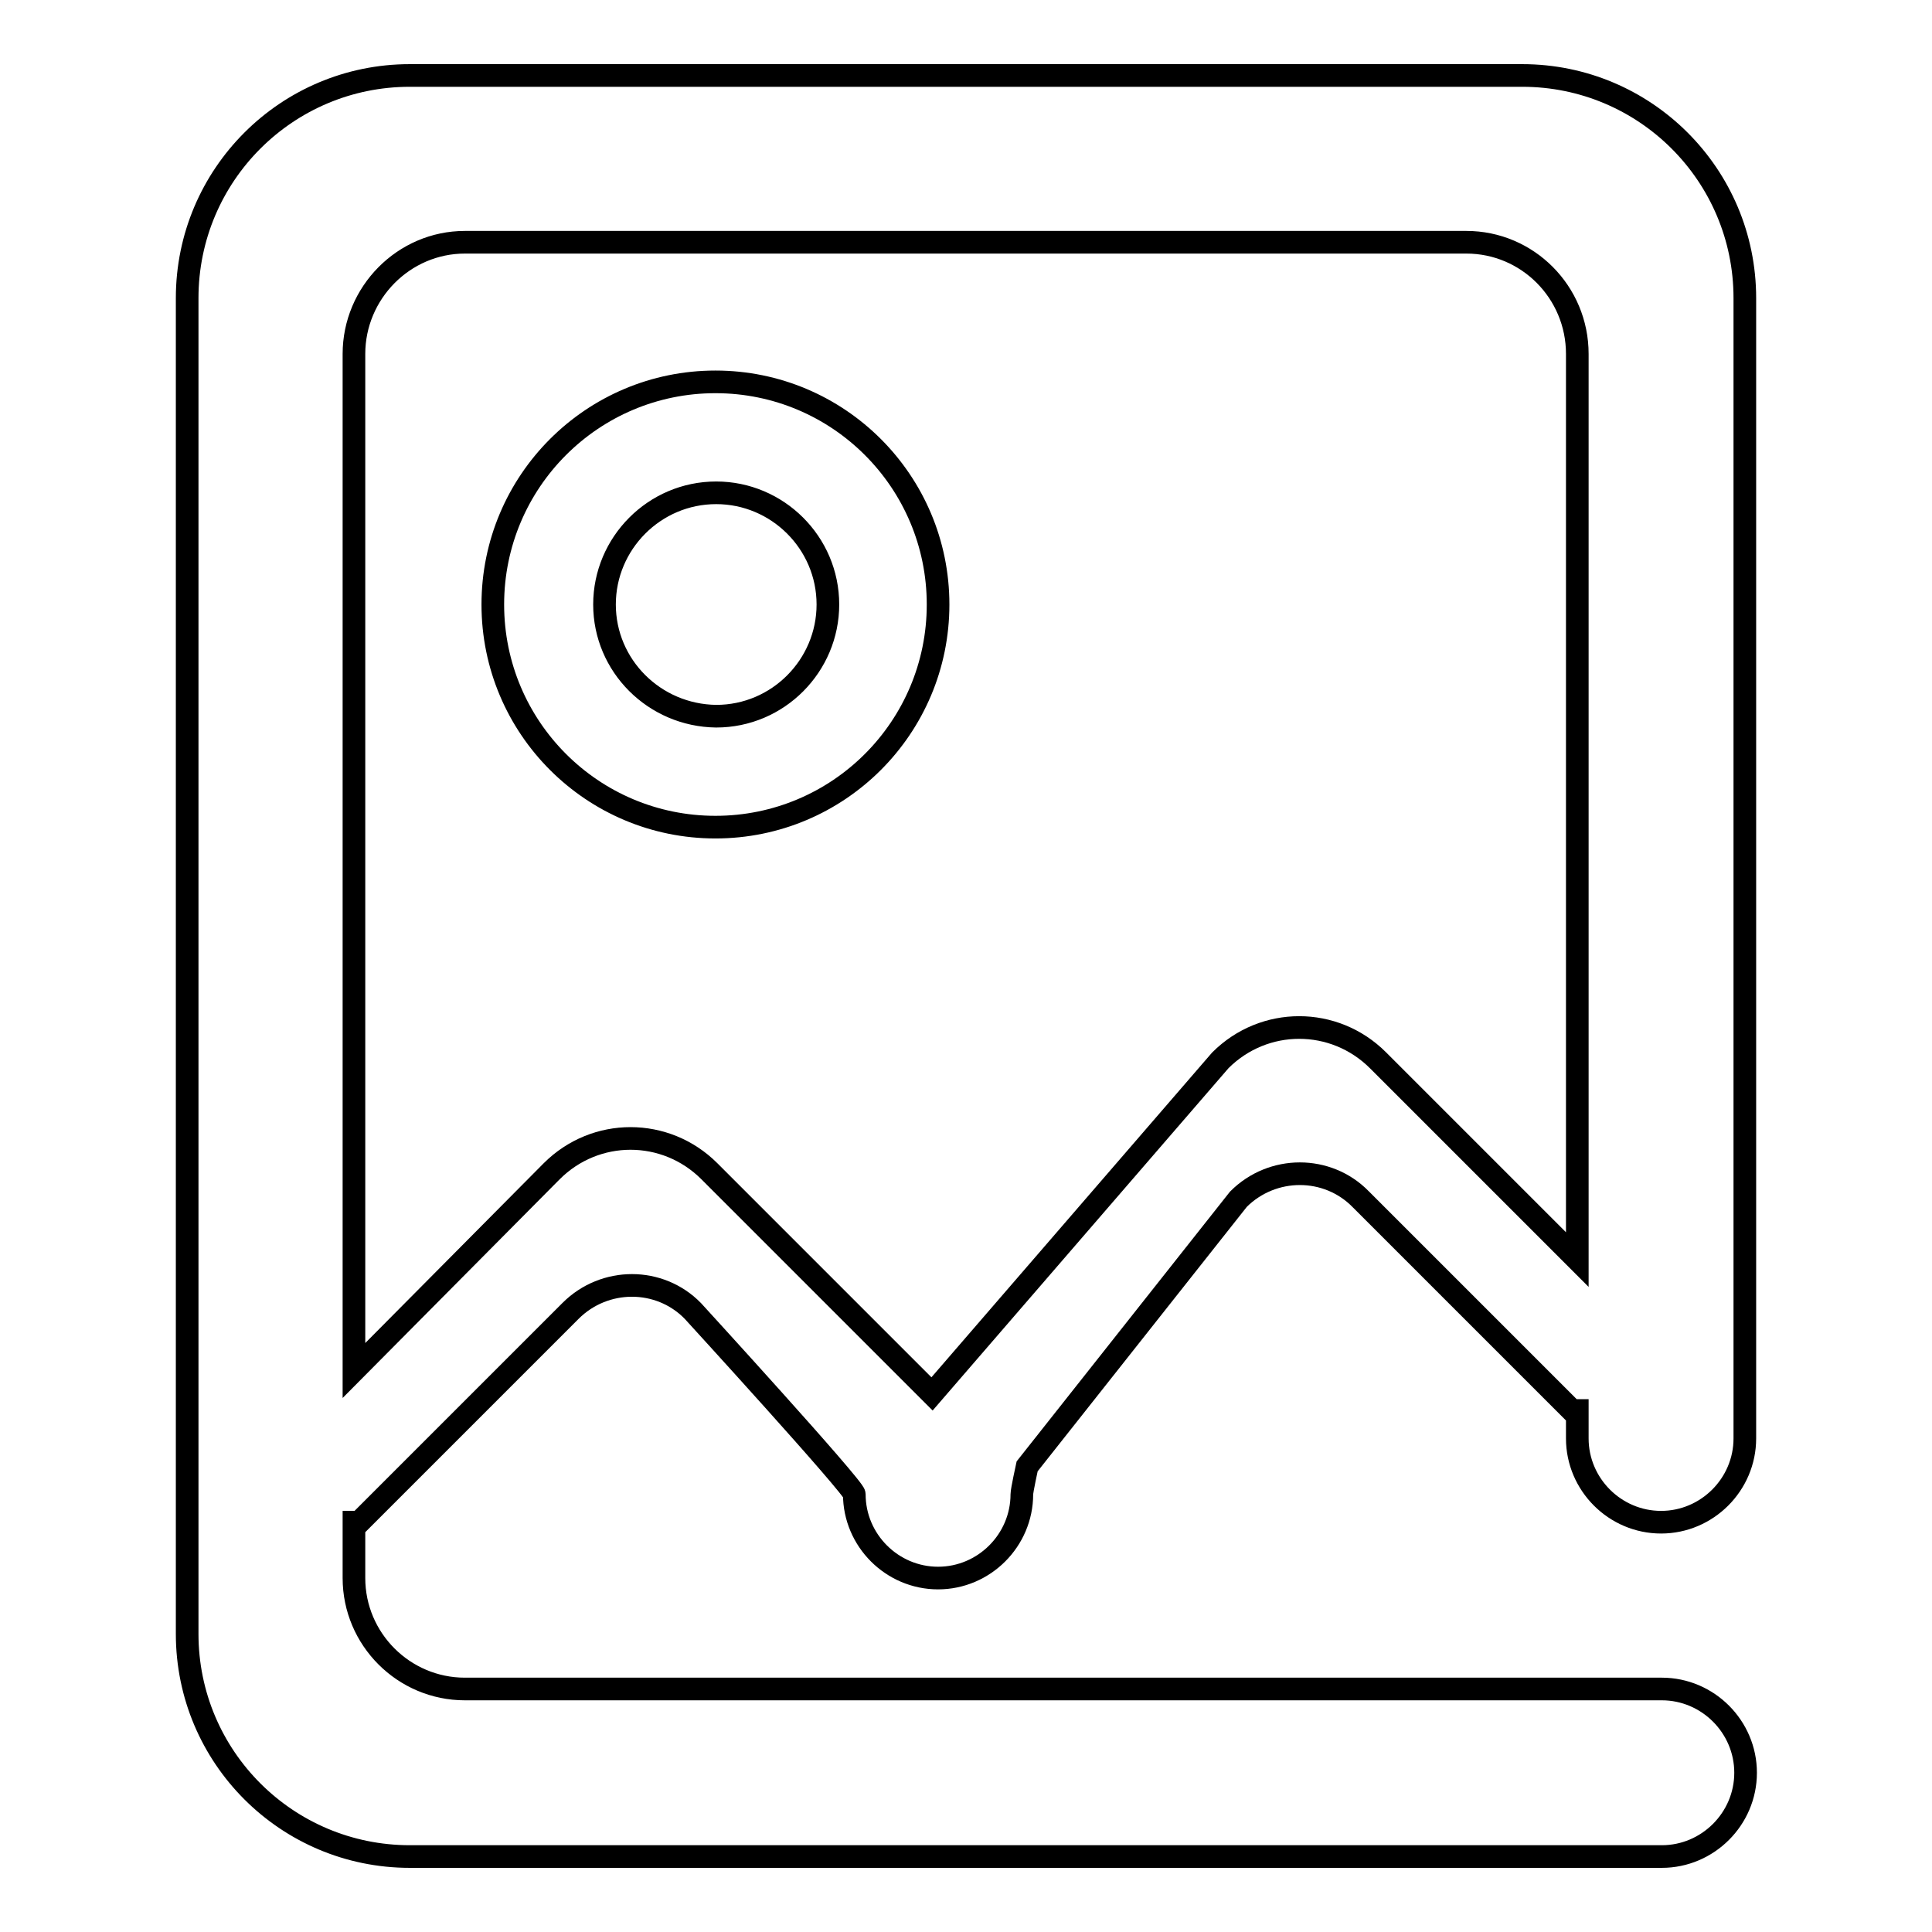 <?xml version="1.0" encoding="utf-8"?>
<!-- Svg Vector Icons : http://www.onlinewebfonts.com/icon -->
<!DOCTYPE svg PUBLIC "-//W3C//DTD SVG 1.1//EN" "http://www.w3.org/Graphics/SVG/1.1/DTD/svg11.dtd">
<svg version="1.1" xmlns="http://www.w3.org/2000/svg" xmlns:xlink="http://www.w3.org/1999/xlink" x="0px" y="0px" viewBox="0 0 256 256" enable-background="new 0 0 256 256" xml:space="preserve">
<g><g><path stroke-width="3" fill-opacity="0" stroke="#000000"  d="M46.9,181.6V46.9c0-8.1,6.6-14.8,14.7-14.8h132.7c8.1,0,14.7,6.6,14.7,14.8v120l-26.4-26.4c-5.8-5.8-15.1-5.8-20.9,0l-38.2,44.2l-29.5-29.5c-5.8-5.8-15.1-5.8-20.9,0L46.9,181.6z M216.5,246h3.7c6.1,0,11.1-5,11.1-11.1c0-6.1-5-11.1-11.1-11.1h-3.7H61.6c-8.1,0-14.7-6.6-14.7-14.7v-7.4h0.7l28-28c4.5-4.5,11.8-4.5,16.2,0c0,0,21.4,23.4,21.4,24.3c0,6.1,5,11.1,11.1,11.1c6.1,0,11.1-5,11.1-11.1c0-0.5,0.7-3.7,0.7-3.7l28-35.4c4.5-4.5,11.8-4.5,16.2,0l28,28h0.7v3.7c0,6.1,5,11.1,11.1,11.1c6.1,0,11.1-5,11.1-11.1V39.5c0-16.3-13.2-29.5-29.5-29.5H54.3C38,10,24.8,23.2,24.8,39.5v177c0,16.3,13.2,29.5,29.5,29.5H216.5z M80.1,80.1c0-8.1,6.6-14.8,14.8-14.8c8.1,0,14.8,6.6,14.8,14.8c0,8.1-6.6,14.8-14.8,14.8C86.7,94.8,80.1,88.2,80.1,80.1z M65.3,80.1c0,16.3,13.2,29.5,29.5,29.5s29.5-13.2,29.5-29.5c0-16.3-13.2-29.5-29.5-29.5S65.3,63.8,65.3,80.1z"/></g></g>
</svg>